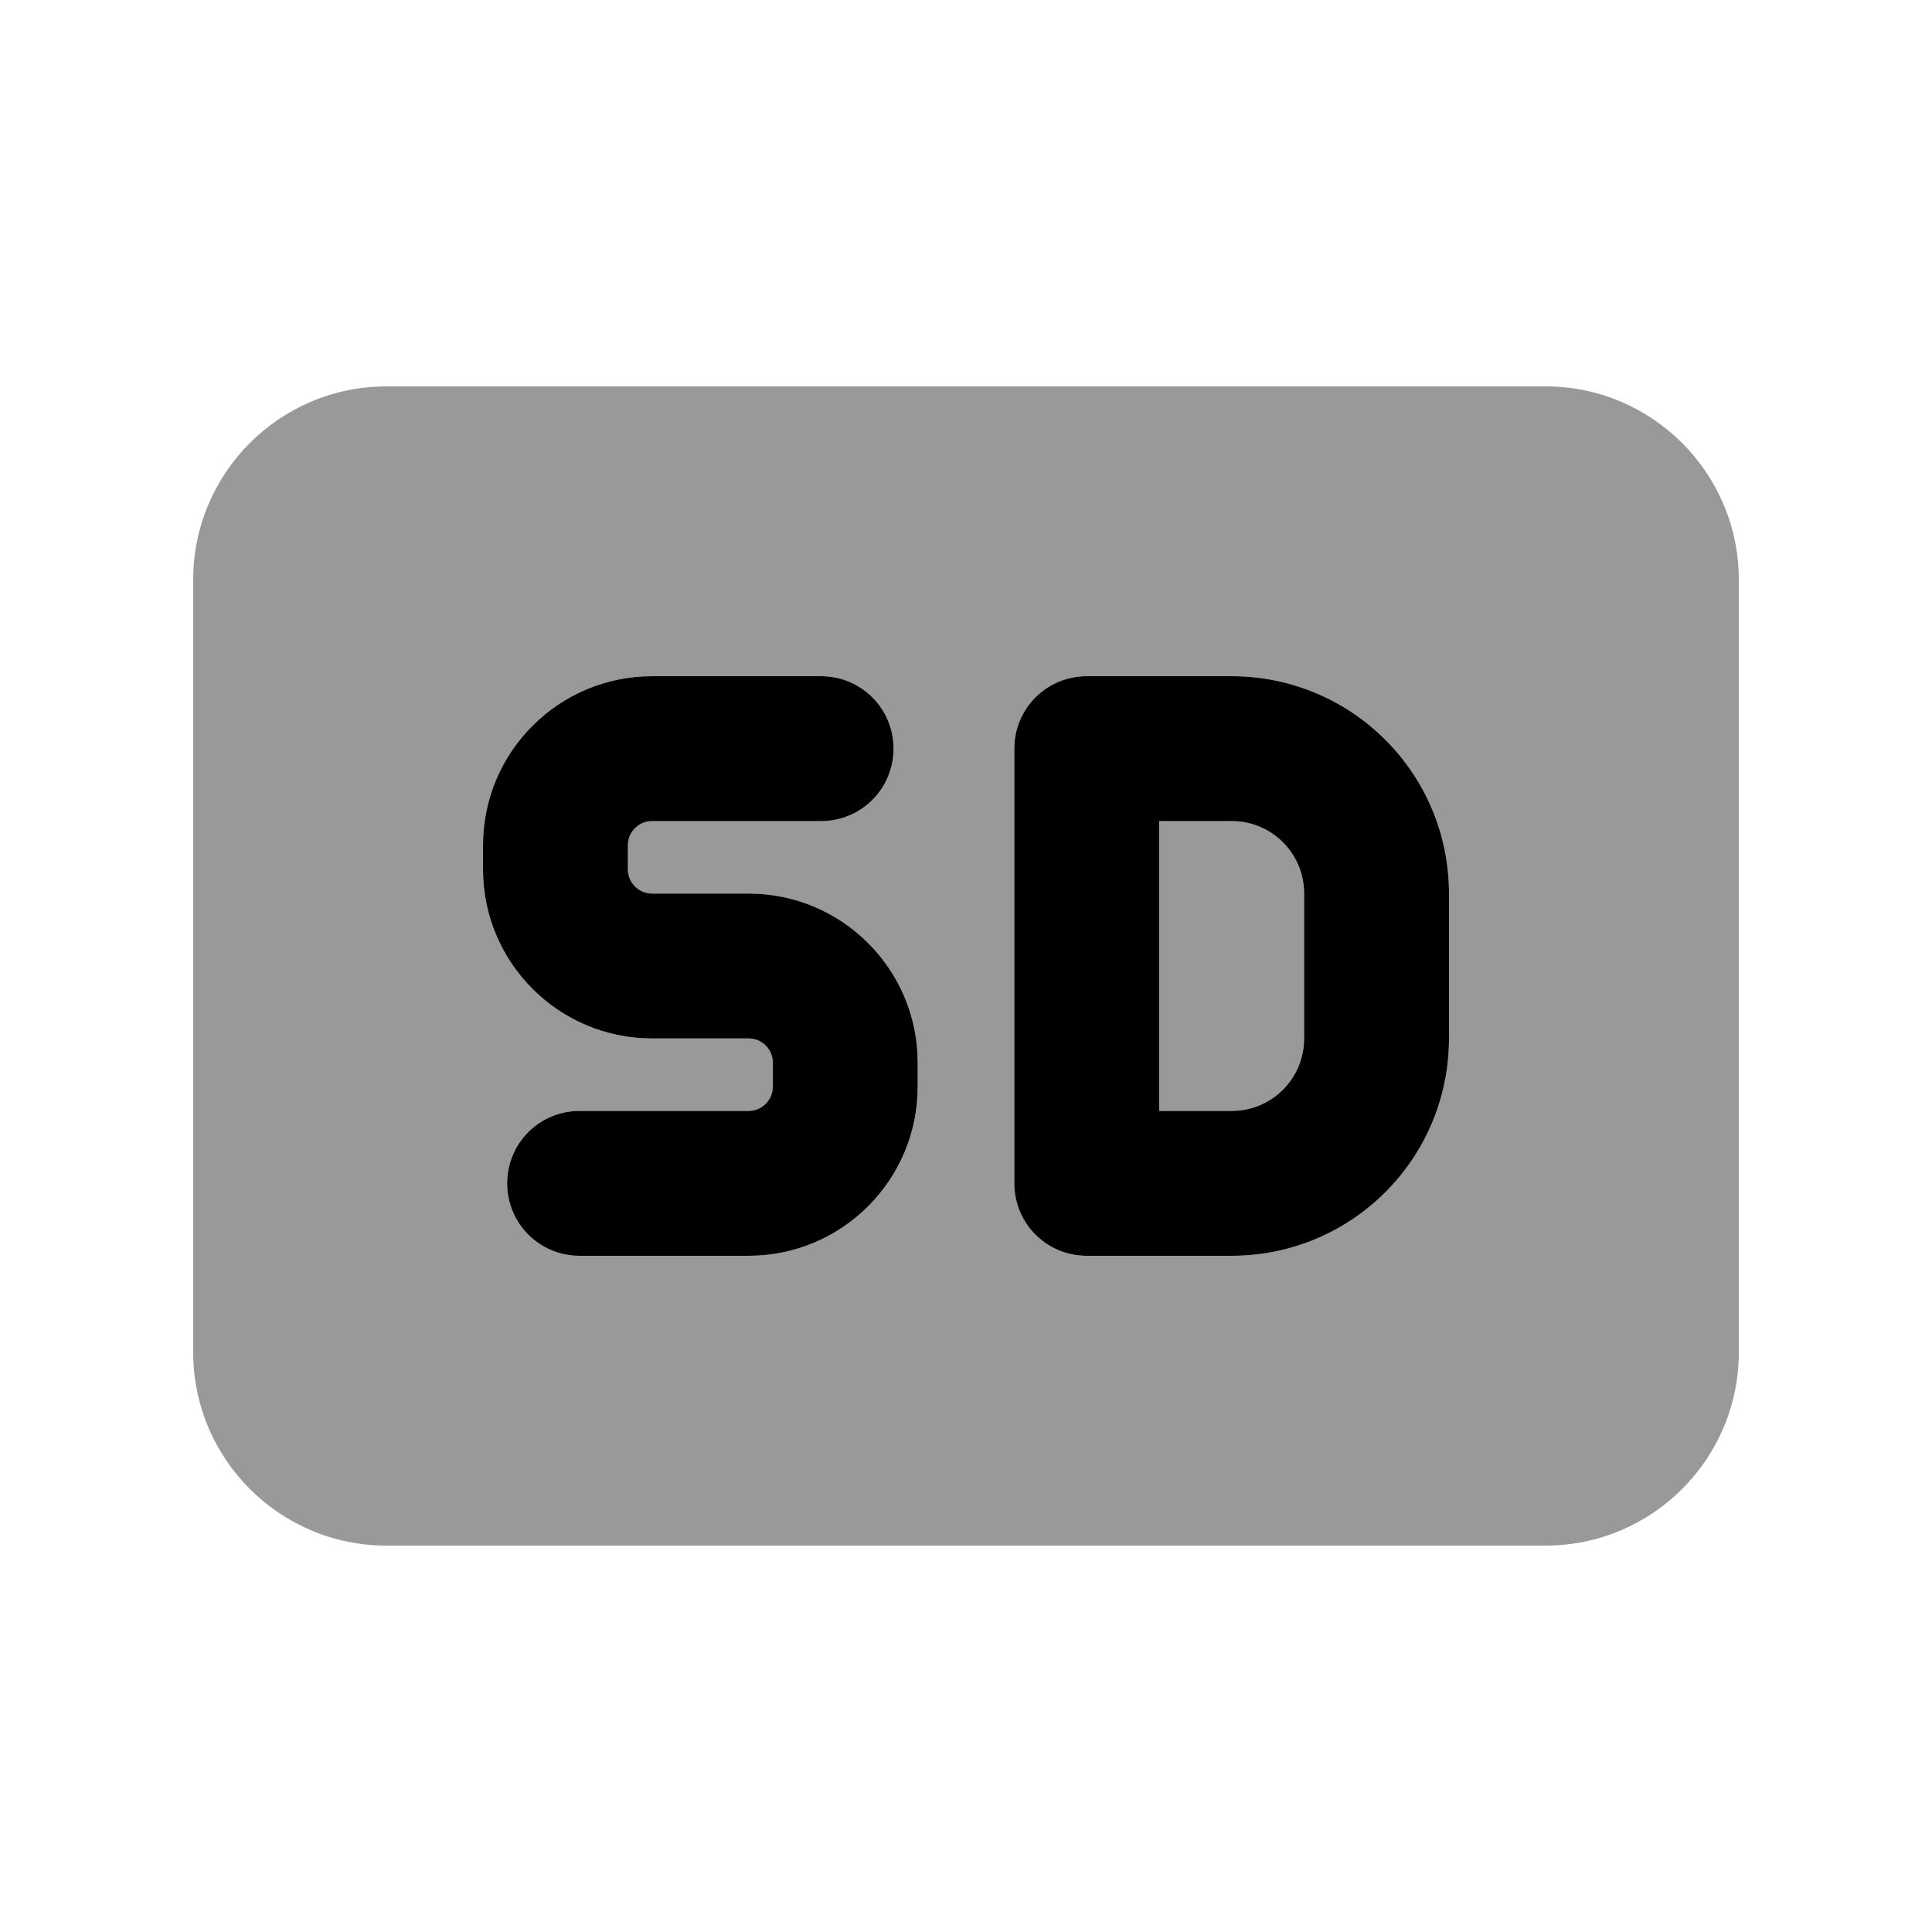 <svg xmlns="http://www.w3.org/2000/svg" viewBox="0 0 640 640"><!--! Font Awesome Pro 7.1.0 by @fontawesome - https://fontawesome.com License - https://fontawesome.com/license (Commercial License) Copyright 2025 Fonticons, Inc. --><path opacity=".4" fill="currentColor" d="M64 192L64 448C64 483.3 92.7 512 128 512L512 512C547.3 512 576 483.3 576 448L576 192C576 156.7 547.3 128 512 128L128 128C92.7 128 64 156.7 64 192zM160 280C160 249.1 185.1 224 216 224L272 224C285.3 224 296 234.7 296 248C296 261.3 285.3 272 272 272L216 272C211.6 272 208 275.6 208 280L208 288C208 292.4 211.6 296 216 296L248 296C278.9 296 304 321.1 304 352L304 360C304 390.9 278.9 416 248 416L192 416C178.7 416 168 405.3 168 392C168 378.7 178.7 368 192 368L248 368C252.4 368 256 364.4 256 360L256 352C256 347.6 252.4 344 248 344L216 344C185.1 344 160 318.9 160 288L160 280zM336 248C336 234.7 346.7 224 360 224L408 224C447.8 224 480 256.2 480 296L480 344C480 383.8 447.8 416 408 416L360 416C346.7 416 336 405.3 336 392L336 248zM384 272L384 368L408 368C421.3 368 432 357.3 432 344L432 296C432 282.7 421.3 272 408 272L384 272z"/><path fill="currentColor" d="M216 224C185.1 224 160 249.1 160 280L160 288C160 318.9 185.1 344 216 344L248 344C252.4 344 256 347.6 256 352L256 360C256 364.4 252.4 368 248 368L192 368C178.7 368 168 378.7 168 392C168 405.3 178.7 416 192 416L248 416C278.9 416 304 390.9 304 360L304 352C304 321.1 278.9 296 248 296L216 296C211.6 296 208 292.4 208 288L208 280C208 275.6 211.6 272 216 272L272 272C285.3 272 296 261.3 296 248C296 234.7 285.3 224 272 224L216 224zM360 224C346.7 224 336 234.7 336 248L336 392C336 405.3 346.7 416 360 416L408 416C447.8 416 480 383.8 480 344L480 296C480 256.2 447.8 224 408 224L360 224zM384 368L384 272L408 272C421.3 272 432 282.7 432 296L432 344C432 357.3 421.3 368 408 368L384 368z"/></svg>